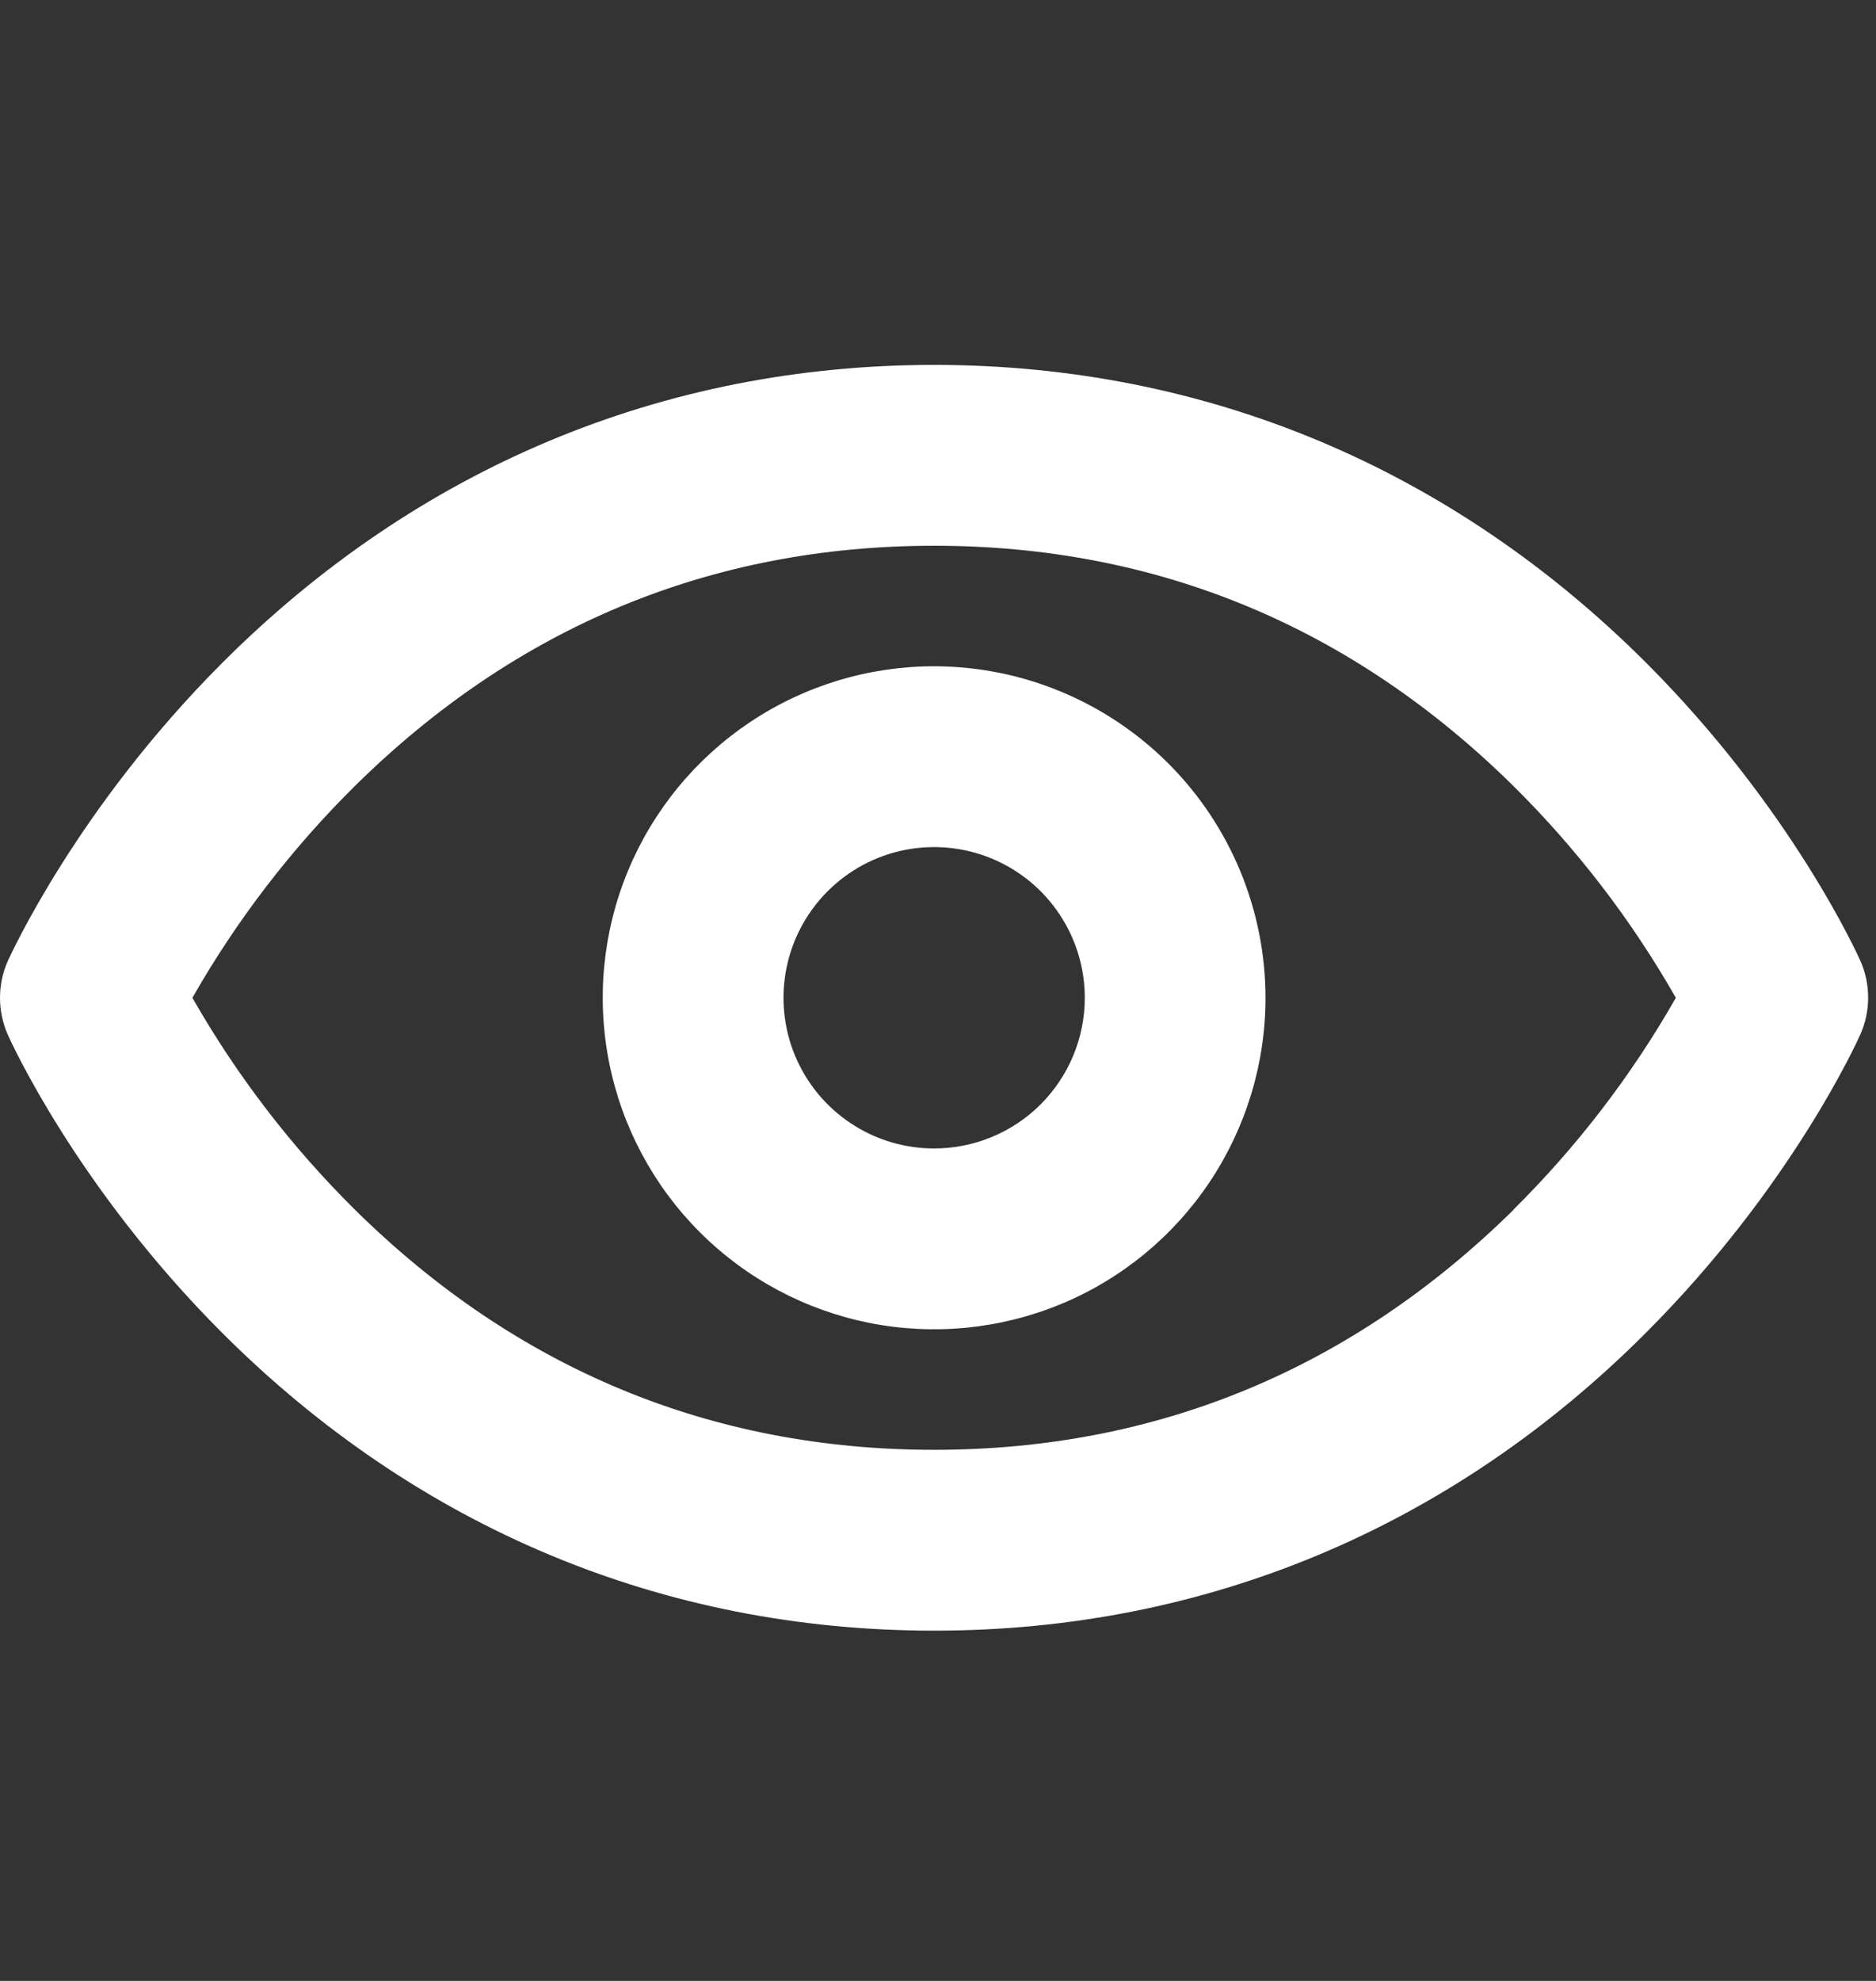 <?xml version="1.0" encoding="UTF-8"?> <svg xmlns="http://www.w3.org/2000/svg" width="36" height="38" viewBox="0 0 36 38" fill="none"><rect x="0" y="0" width="36" height="38" fill="#333333" stroke="none"/> <g clip-path="url(#clip0_6903_1213)"> <path d="M35.703 18.437C35.65 18.32 34.384 15.509 31.587 12.712C27.845 8.976 23.129 7 17.926 7C12.723 7 8.007 8.976 4.269 12.712C1.472 15.509 0.206 18.32 0.148 18.437C0.051 18.659 0 18.899 0 19.141C0 19.384 0.051 19.624 0.148 19.846C0.202 19.965 1.468 22.774 4.266 25.571C8.007 29.307 12.723 31.281 17.926 31.281C23.129 31.281 27.845 29.307 31.581 25.571C34.379 22.774 35.645 19.965 35.699 19.846C35.797 19.624 35.849 19.384 35.849 19.142C35.85 18.899 35.8 18.659 35.703 18.437ZM29.046 23.206C25.943 26.262 22.203 27.812 17.926 27.812C13.649 27.812 9.909 26.262 6.81 23.205C5.591 21.998 4.542 20.631 3.692 19.141C4.542 17.651 5.591 16.284 6.81 15.078C9.91 12.02 13.649 10.469 17.926 10.469C22.203 10.469 25.942 12.02 29.042 15.078C30.261 16.284 31.31 17.651 32.159 19.141C31.31 20.631 30.261 21.998 29.042 23.205L29.046 23.206ZM17.926 12.781C16.668 12.781 15.438 13.154 14.393 13.853C13.347 14.552 12.532 15.545 12.05 16.707C11.569 17.869 11.443 19.148 11.689 20.381C11.934 21.615 12.54 22.748 13.429 23.637C14.318 24.527 15.452 25.132 16.685 25.378C17.919 25.623 19.197 25.497 20.36 25.016C21.521 24.535 22.515 23.72 23.213 22.674C23.912 21.628 24.285 20.398 24.285 19.141C24.283 17.455 23.613 15.838 22.421 14.646C21.228 13.454 19.612 12.783 17.926 12.781ZM17.926 22.031C17.354 22.031 16.795 21.862 16.32 21.544C15.845 21.227 15.474 20.775 15.255 20.247C15.037 19.719 14.979 19.137 15.091 18.577C15.202 18.016 15.478 17.501 15.882 17.097C16.286 16.692 16.801 16.417 17.362 16.305C17.923 16.194 18.504 16.251 19.032 16.47C19.56 16.689 20.012 17.059 20.329 17.535C20.647 18.01 20.817 18.569 20.817 19.141C20.817 19.907 20.512 20.642 19.97 21.185C19.428 21.727 18.692 22.031 17.926 22.031Z" fill="white"></path> </g> <defs> <clipPath id="clip0_6903_1213"> <rect width="36" height="38" fill="white"></rect> </clipPath> </defs> </svg> 